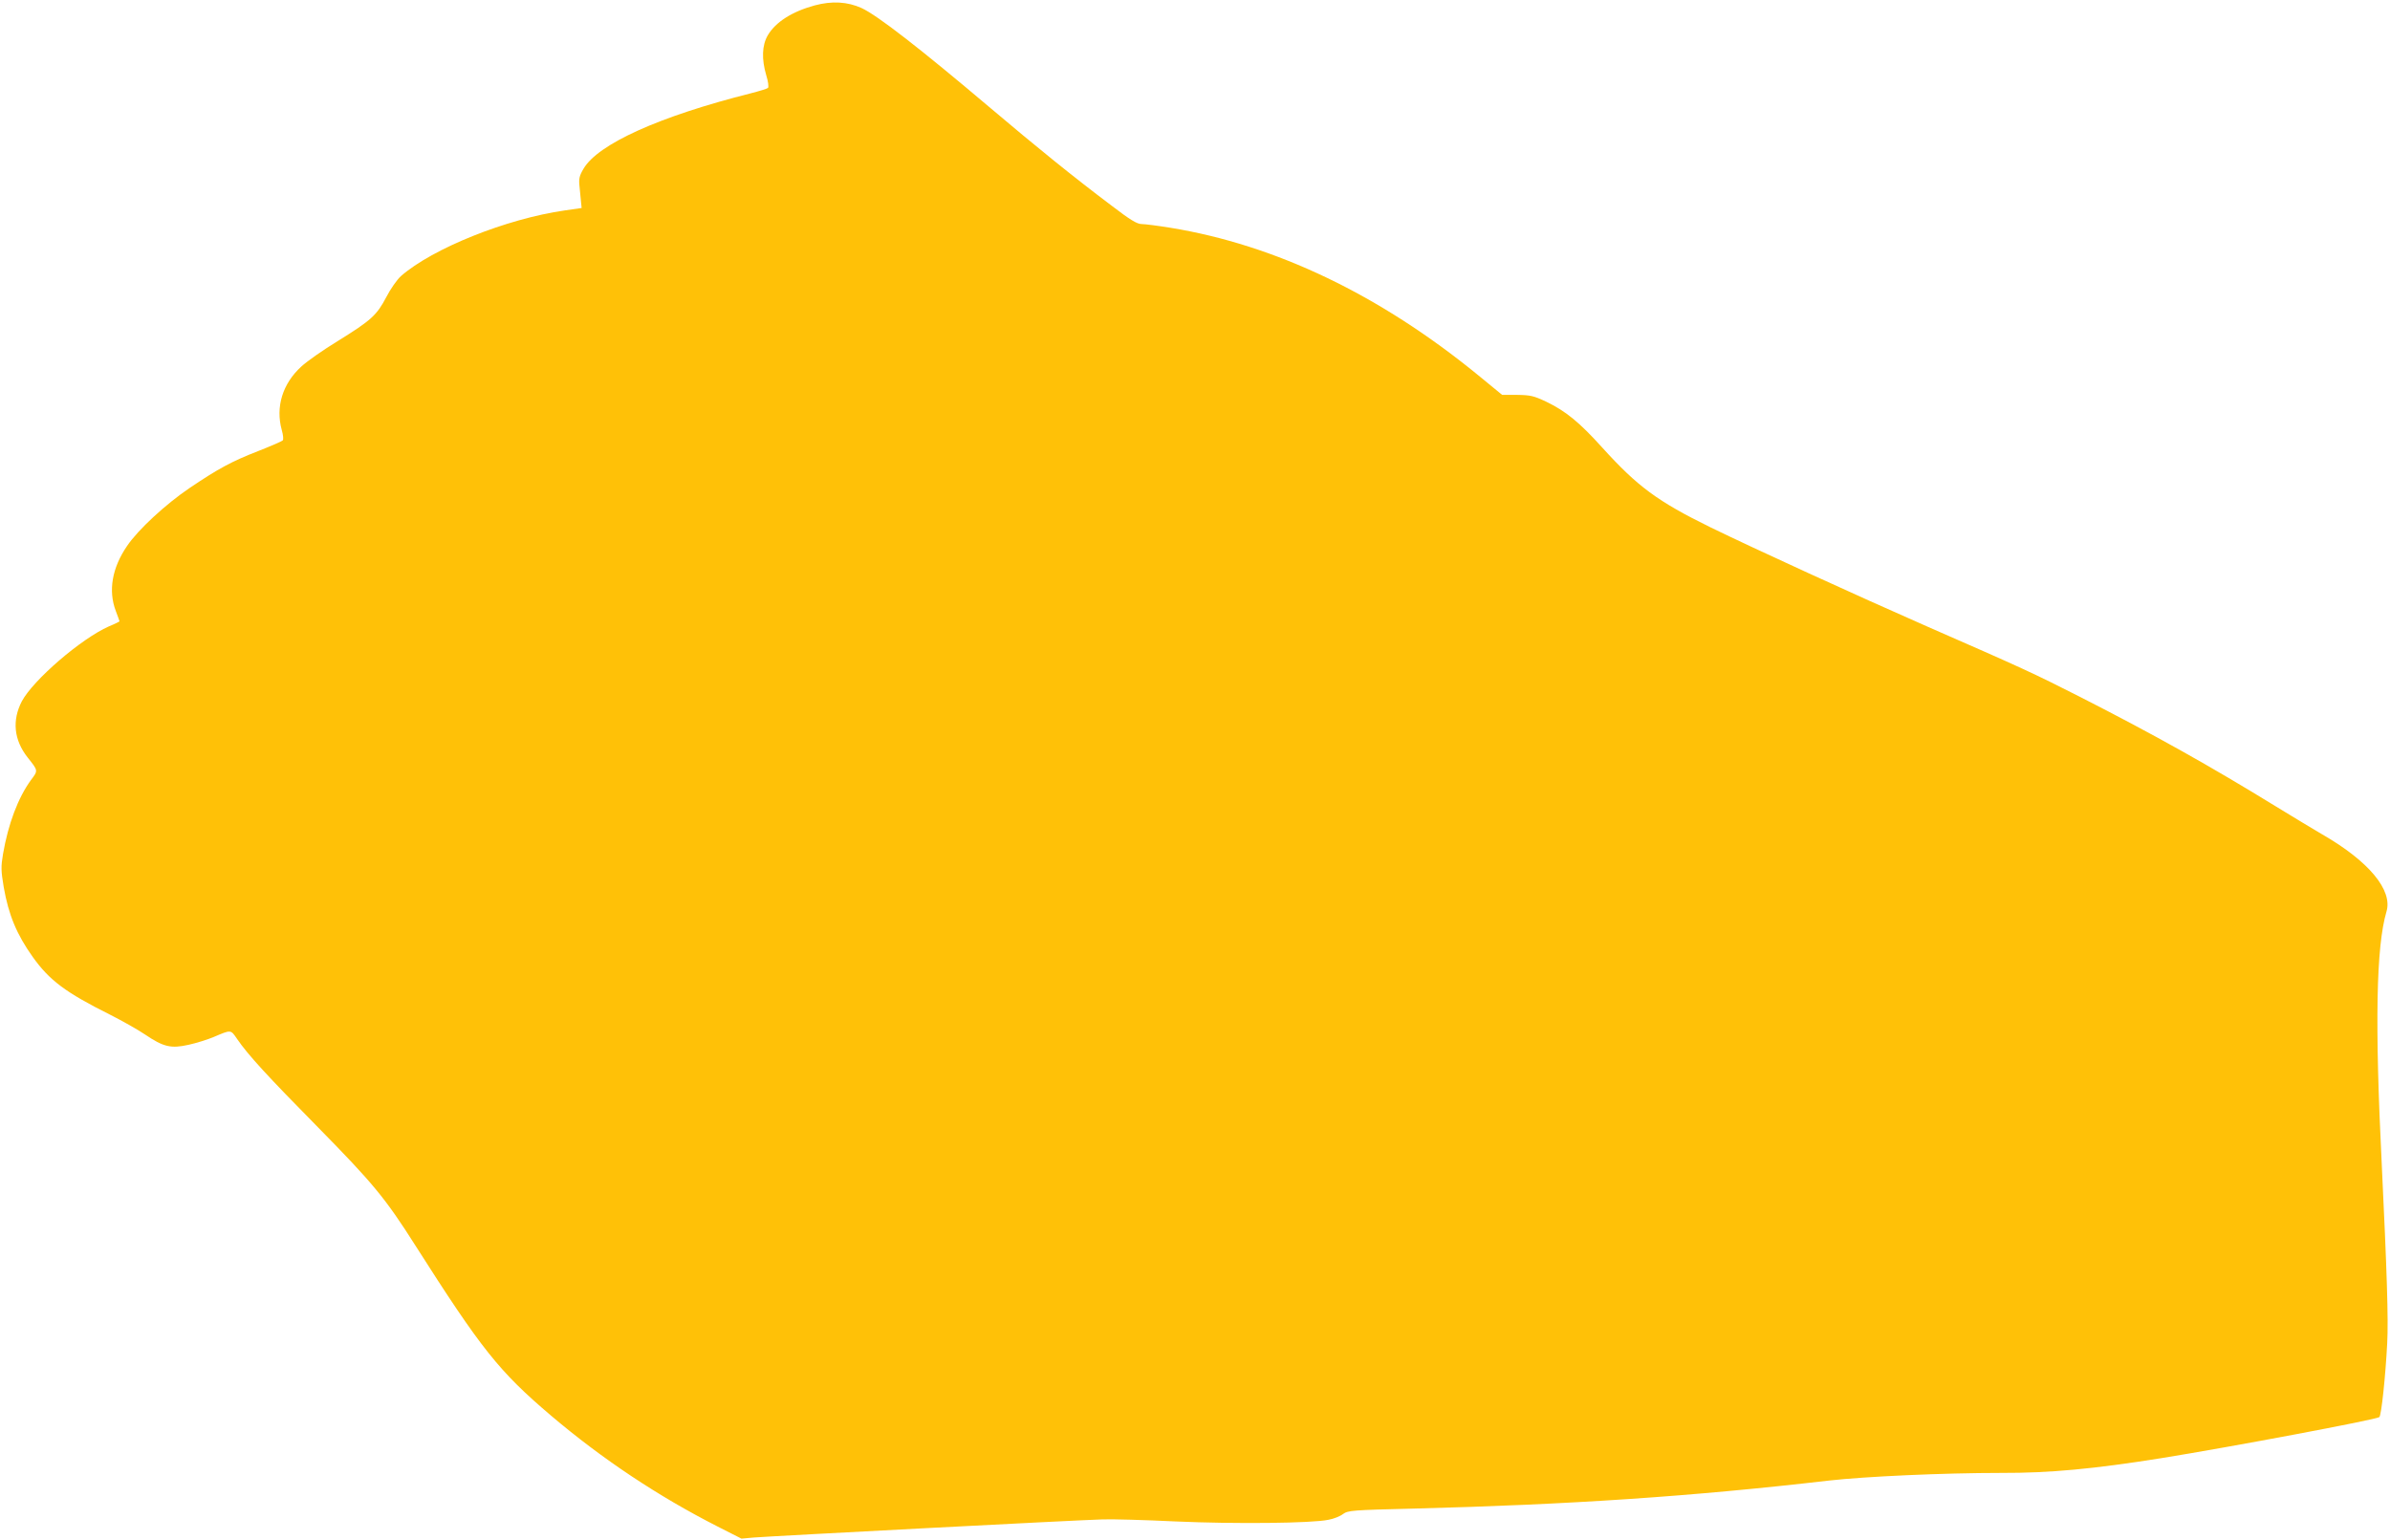 <?xml version="1.0" standalone="no"?>
<!DOCTYPE svg PUBLIC "-//W3C//DTD SVG 20010904//EN"
 "http://www.w3.org/TR/2001/REC-SVG-20010904/DTD/svg10.dtd">
<svg version="1.0" xmlns="http://www.w3.org/2000/svg"
 width="1280pt" height="825pt" viewBox="0 0 1280 825"
 preserveAspectRatio="xMidYMid meet">
<g transform="translate(0,825) scale(0.1,-0.1)"
fill="#ffc107" stroke="none">
<path d="M4363 8221 c-121 -33 -209 -89 -251 -160 -31 -53 -34 -127 -8 -215
10 -32 14 -62 9 -67 -4 -4 -46 -17 -93 -29 -488 -123 -817 -271 -895 -404 -23
-39 -26 -54 -21 -98 3 -29 6 -66 8 -82 l3 -30 -90 -13 c-314 -45 -709 -204
-878 -352 -20 -18 -56 -69 -78 -112 -51 -97 -80 -124 -259 -235 -79 -48 -167
-110 -196 -137 -101 -92 -139 -217 -105 -340 8 -28 10 -52 5 -56 -5 -5 -63
-30 -129 -56 -146 -57 -214 -94 -370 -199 -127 -86 -276 -223 -335 -311 -80
-117 -101 -239 -60 -347 11 -29 20 -54 20 -56 0 -1 -25 -14 -57 -27 -149 -66
-405 -287 -466 -401 -53 -102 -43 -207 31 -301 57 -72 57 -69 17 -122 -68 -94
-121 -233 -149 -396 -11 -66 -11 -88 4 -177 26 -148 69 -252 155 -373 90 -126
175 -190 415 -310 63 -32 147 -79 187 -106 99 -67 139 -76 233 -55 41 9 102
28 135 42 94 40 90 40 125 -11 59 -86 161 -197 435 -475 290 -295 358 -376
519 -630 354 -556 448 -675 727 -912 276 -234 574 -432 892 -594 l128 -65 67
6 c84 7 1744 94 1867 97 50 2 226 -3 392 -11 318 -14 729 -10 818 9 28 5 63
19 78 31 27 19 48 21 380 29 831 21 1489 65 2222 150 195 22 612 41 923 41
261 -1 500 22 857 79 373 60 1154 207 1168 220 11 10 33 221 42 395 7 129 -2
392 -29 955 -38 761 -30 1170 25 1357 35 115 -95 271 -344 414 -39 23 -151 90
-247 149 -351 216 -660 389 -1055 590 -244 124 -305 152 -815 375 -391 172
-920 414 -1160 531 -283 139 -390 218 -580 428 -121 134 -194 194 -300 245
-66 31 -84 35 -155 36 l-80 0 -128 105 c-527 431 -1085 698 -1648 790 -68 11
-138 20 -155 20 -24 0 -61 22 -160 98 -206 155 -402 314 -649 523 -377 319
-606 497 -691 536 -75 34 -158 39 -251 14z"/>
</g>
</svg>
